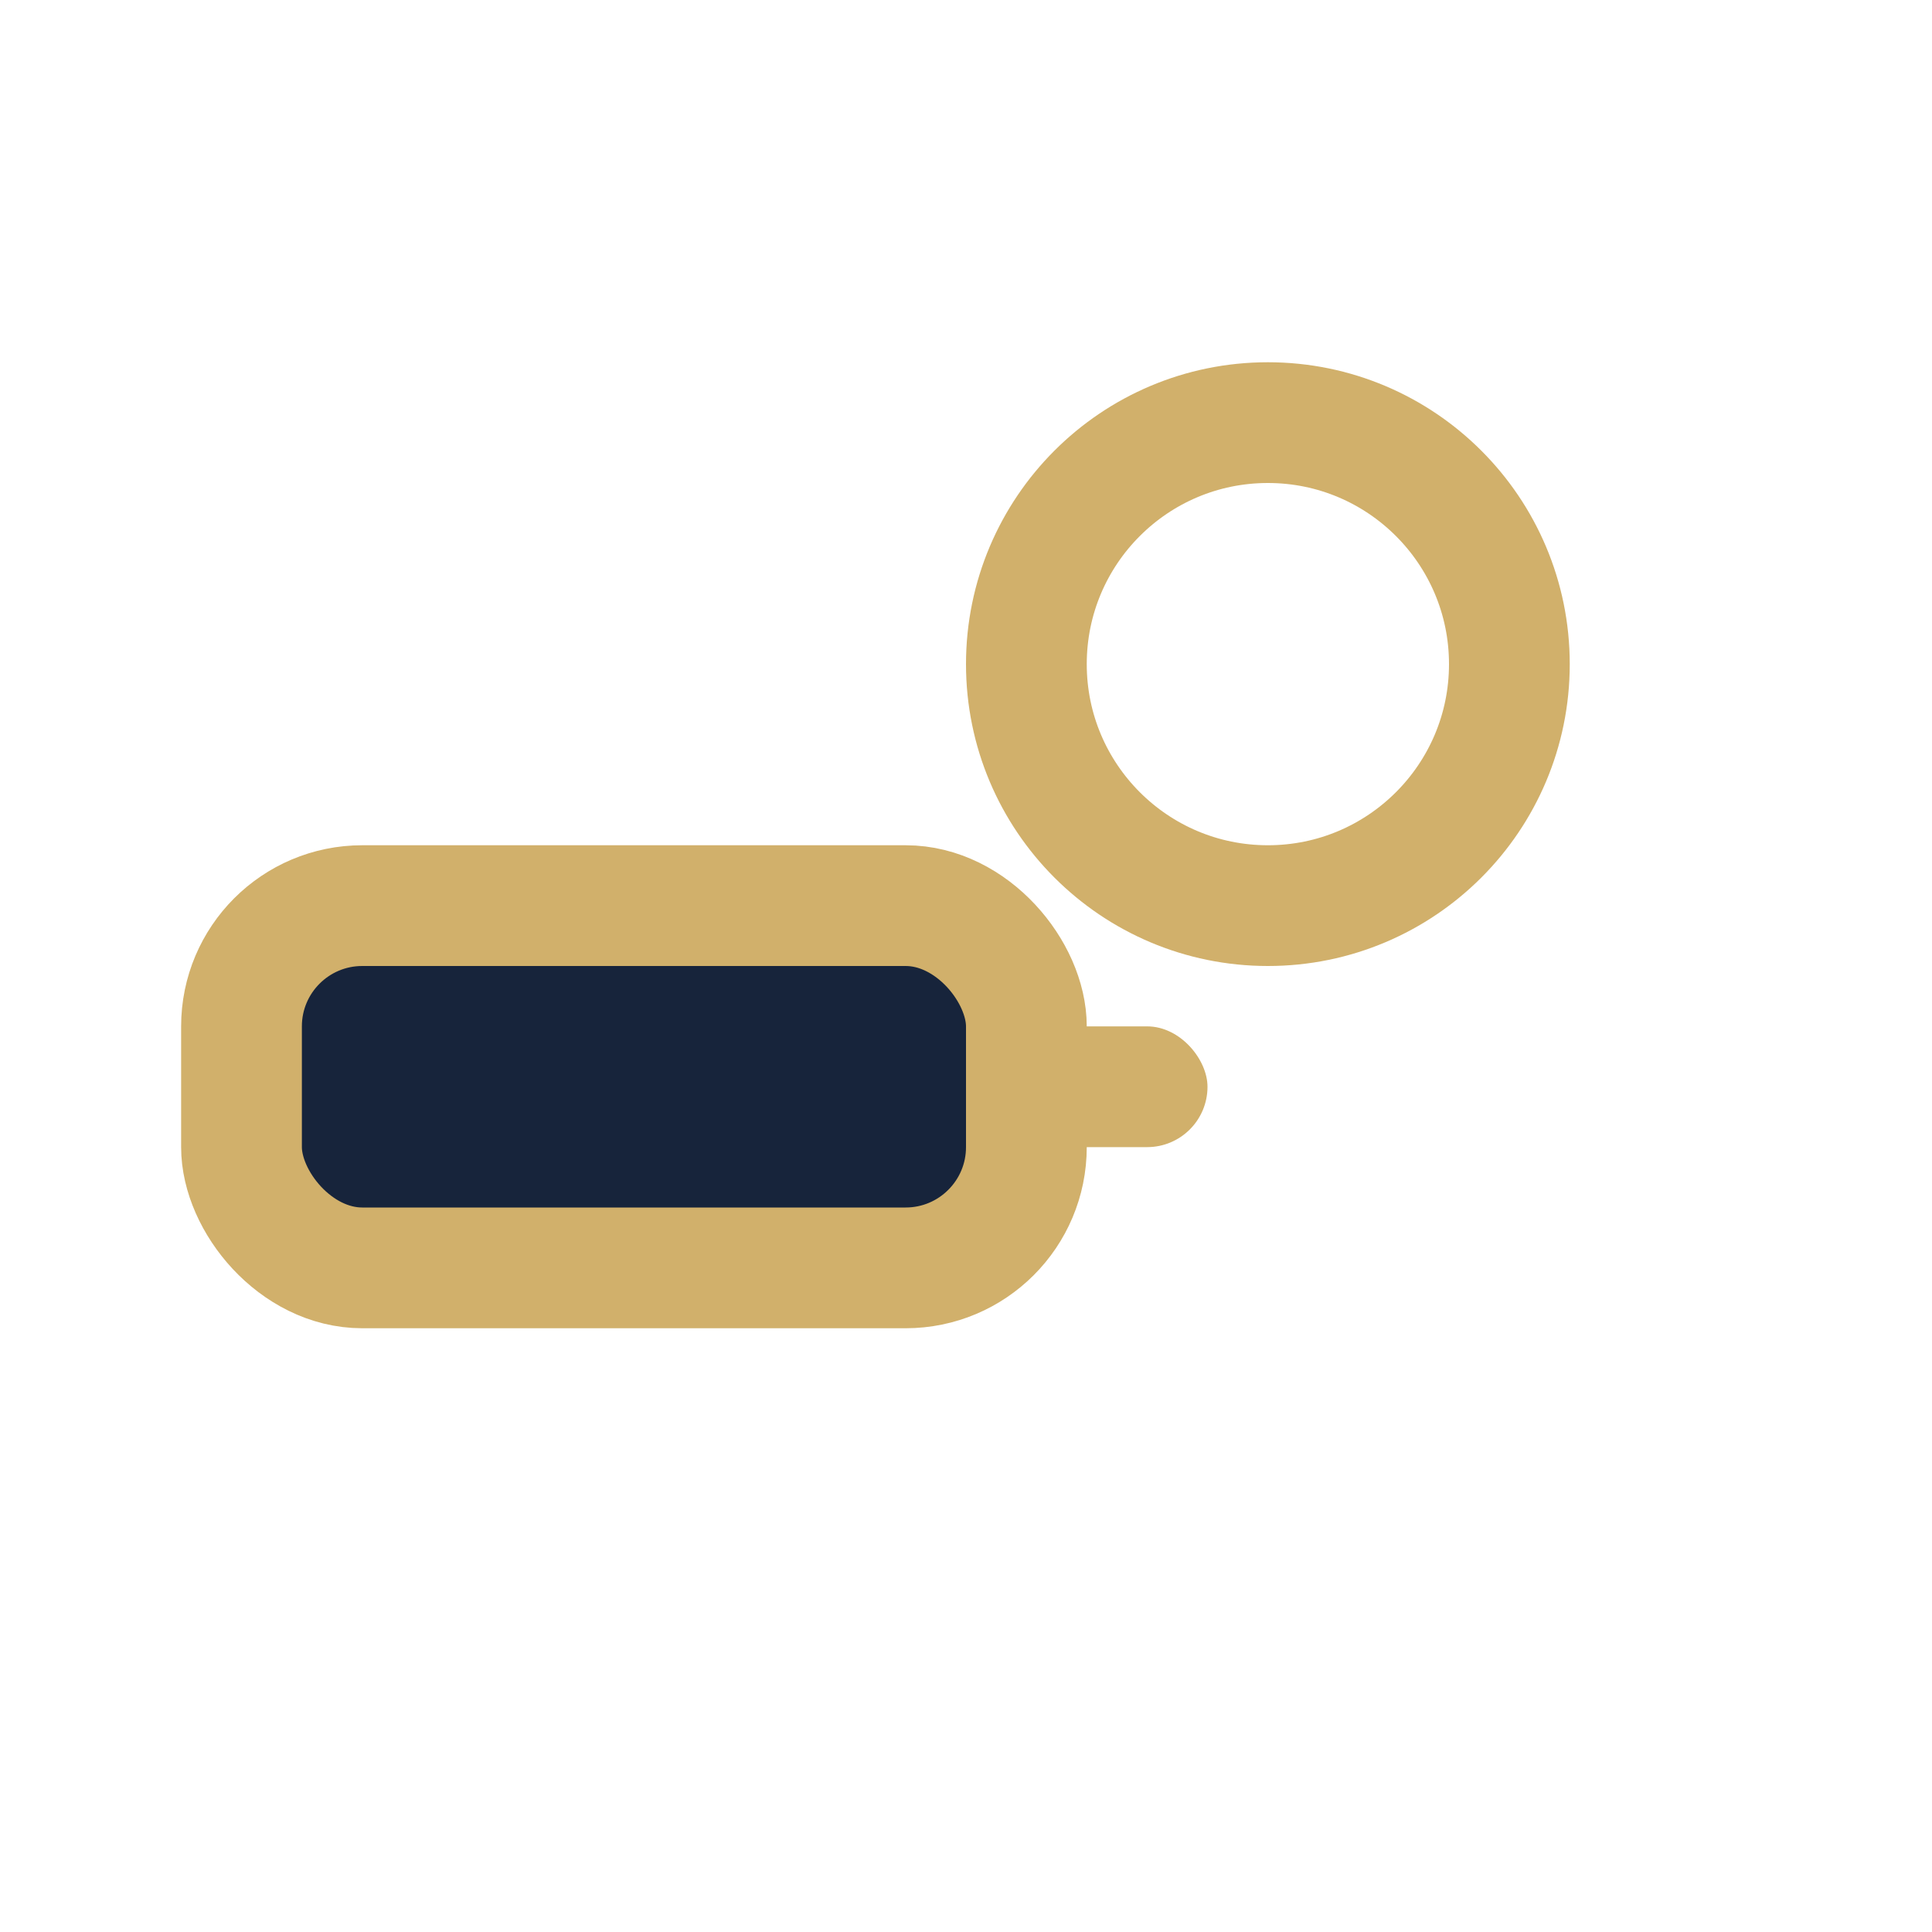<?xml version="1.0" encoding="UTF-8"?>
<svg xmlns="http://www.w3.org/2000/svg" width="32" height="32" viewBox="0 0 32 32"><circle cx="21" cy="11" r="4" fill="none" stroke="#D1B06B" stroke-width="2"/><rect x="4" y="15" width="13" height="6" rx="2" fill="#17243B" stroke="#D1B06B" stroke-width="2"/><rect x="16" y="17" width="4" height="2" rx="1" fill="#D1B06B"/></svg>
